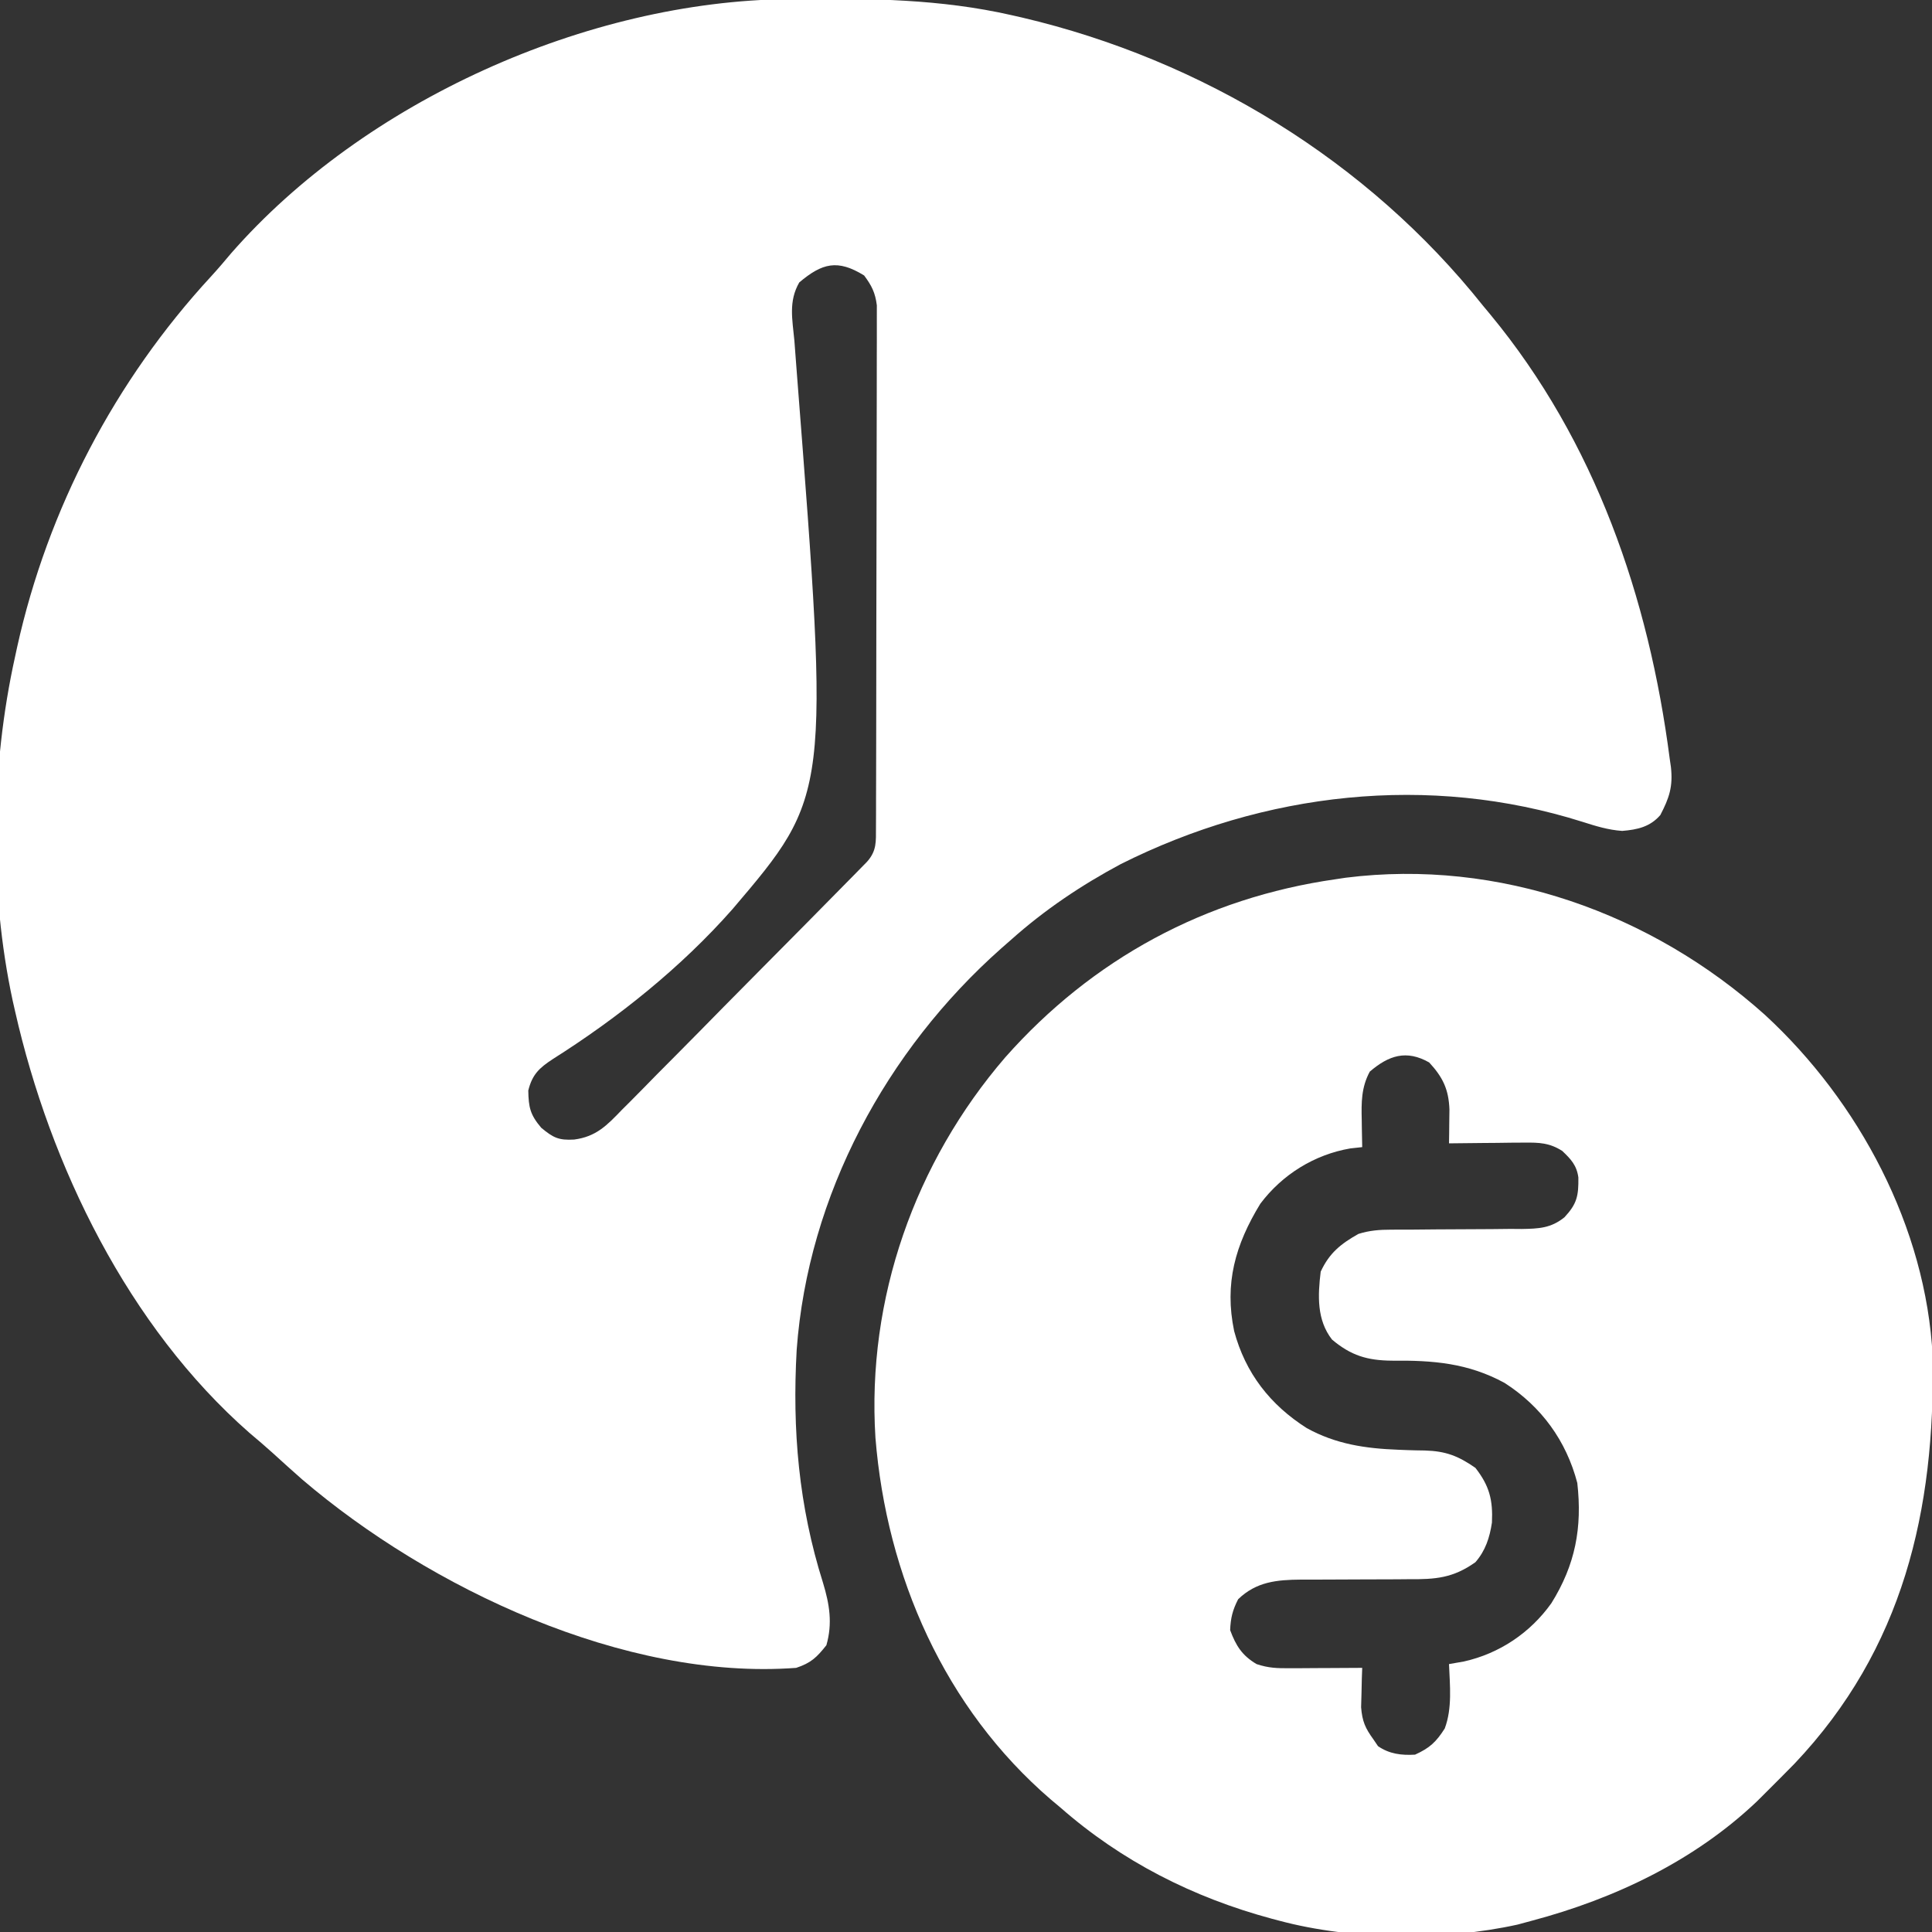 <?xml version="1.0" encoding="UTF-8"?> <svg xmlns="http://www.w3.org/2000/svg" width="512" height="512" viewBox="0 0 512 512" fill="none"><rect x="0" y="0" width="512" height="512" fill="#333333" stroke="none"/><g clip-path="url(#clip0_1122_967)"><path d="M209.055 -0.237C210.331 -0.252 210.331 -0.252 211.633 -0.267C230.76 -0.441 249.253 -0.257 268 4.001C268.947 4.216 269.893 4.43 270.868 4.651C318.572 15.861 362.411 42.573 393 81.001C393.658 81.792 394.315 82.582 394.992 83.396C422.73 116.982 436.958 158.33 442.5 201.126C442.602 201.83 442.703 202.533 442.808 203.258C443.389 208.461 442.361 211.482 440 216.001C437.294 219.124 433.965 219.865 429.899 220.201C426.223 219.948 422.924 218.929 419.438 217.814C378.65 204.904 334.992 209.936 297 229.001C286.527 234.611 276.878 241.085 268 249.001C266.693 250.146 266.693 250.146 265.36 251.314C234.907 278.302 214.134 316.709 211.129 357.709C209.933 378.984 211.666 399.101 218.106 419.457C219.823 425.127 220.671 430.197 219 436.001C216.435 439.242 214.914 440.697 211 442.001C165.561 445.402 113.754 420.876 80 392.001C77.433 389.737 74.889 387.452 72.364 385.142C70.3 383.273 68.195 381.478 66.063 379.689C34.004 351.549 13.283 308.99 4 268.001C3.789 267.069 3.577 266.137 3.359 265.177C-2.923 235.951 -2.464 203.137 4 174.001C4.182 173.158 4.364 172.314 4.552 171.444C12.676 134.83 30.521 100.79 55.934 73.255C57.768 71.255 59.511 69.208 61.25 67.126C96.53 26.806 155.628 0.273 209.055 -0.237ZM211.812 74.848C208.924 79.874 209.99 84.63 210.518 90.266C210.665 92.186 210.812 94.106 210.954 96.026C211.056 97.391 211.16 98.756 211.267 100.12C219.86 210.692 219.86 210.692 194.102 240.955C180.536 256.342 163.815 269.721 146.49 280.672C142.889 283.026 141.038 284.777 140 289.001C140.08 293.491 140.508 295.421 143.438 298.876C146.637 301.53 148.069 302.226 152.138 301.994C157.961 301.246 160.851 298.238 164.799 294.127C165.521 293.408 166.242 292.689 166.985 291.949C169.354 289.58 171.692 287.184 174.032 284.787C175.674 283.132 177.318 281.479 178.963 279.828C183.281 275.485 187.575 271.118 191.864 266.746C195.377 263.172 198.908 259.615 202.439 256.059C209.723 248.725 216.995 241.38 224.237 234.006C224.911 233.322 225.585 232.639 226.28 231.935C226.891 231.311 227.502 230.687 228.131 230.045C228.664 229.502 229.197 228.959 229.747 228.4C232.38 225.462 232.13 223.048 232.141 219.214C232.146 217.981 232.152 216.749 232.158 215.479C232.159 214.106 232.16 212.733 232.161 211.36C232.166 209.919 232.171 208.479 232.176 207.038C232.19 203.119 232.196 199.199 232.201 195.28C232.203 192.832 232.208 190.384 232.212 187.936C232.226 180.278 232.235 172.621 232.239 164.964C232.244 156.121 232.261 147.278 232.29 138.435C232.312 131.603 232.322 124.771 232.323 117.938C232.324 113.856 232.33 109.775 232.348 105.693C232.365 101.852 232.367 98.012 232.358 94.171C232.357 92.763 232.362 91.354 232.371 89.945C232.384 88.02 232.376 86.095 232.368 84.17C232.369 83.093 232.371 82.016 232.372 80.907C231.943 77.552 231.012 75.701 229 73.001C221.951 68.652 217.885 69.724 211.812 74.848Z" fill="white"></path><path d="M467.723 268.946C492.633 291.885 510.441 325.263 512.177 359.491C512.857 400.269 504.387 436.994 475.543 467.414C473.042 469.957 470.532 472.489 468 475C467.23 475.767 466.461 476.534 465.668 477.325C449.117 493.093 427.924 503.178 406 509C404.107 509.513 404.107 509.513 402.176 510.036C382.623 514.356 358.326 514.186 339 509C338.349 508.829 337.698 508.657 337.027 508.48C316.194 502.866 297.232 493.26 281 479C280.183 478.316 279.365 477.631 278.523 476.926C250.326 452.712 234.946 417.618 232 381C229.681 344.181 242.432 308.069 266.383 280.231C289.461 254.14 319.419 237.935 354 233C354.861 232.87 355.722 232.74 356.609 232.606C397.182 227.5 437.61 241.947 467.723 268.946ZM363 284C360.748 288.186 360.76 292.173 360.875 296.813C360.884 297.506 360.893 298.199 360.902 298.913C360.926 300.609 360.962 302.305 361 304C359.967 304.113 358.935 304.225 357.871 304.34C348.337 305.966 339.795 311.278 334 319C327.354 329.875 324.435 340.147 327.062 352.75C330.048 363.897 336.642 372.332 346.309 378.465C354.012 382.717 361.815 383.865 370.52 384.196C371.311 384.228 372.102 384.26 372.918 384.292C374.476 384.346 376.035 384.382 377.594 384.396C383.144 384.56 386.419 385.823 391 389C394.705 393.751 395.662 397.496 395.379 403.504C394.774 407.487 393.667 410.939 391 414C385.07 418.215 380.442 418.565 373.281 418.504C371.756 418.518 371.756 418.518 370.2 418.533C366.967 418.561 363.734 418.565 360.5 418.563C357.266 418.567 354.033 418.576 350.8 418.604C348.793 418.62 346.786 418.623 344.779 418.611C338.386 418.659 332.942 419.157 328.125 423.813C326.656 426.668 326.129 428.779 326 432C327.551 436.164 329.162 438.722 333 441C336.178 442.06 338.426 442.115 341.762 442.098C343.439 442.093 343.439 442.093 345.15 442.088C346.318 442.08 347.485 442.072 348.687 442.063C349.866 442.058 351.045 442.054 352.26 442.049C355.173 442.037 358.087 442.021 361 442C360.965 442.953 360.93 443.906 360.895 444.887C360.867 446.141 360.84 447.396 360.812 448.688C360.778 449.929 360.743 451.171 360.707 452.45C361.018 456.222 361.806 457.978 364 461C364.392 461.578 364.784 462.155 365.187 462.75C368.21 464.835 371.421 465.211 375 465C378.893 463.238 380.582 461.655 382.875 458.063C384.896 452.673 384.23 446.654 384 441C385.299 440.774 386.599 440.547 387.937 440.313C397.353 438.211 405.526 432.722 411.125 424.875C417.485 414.682 419.34 404.845 418 393C415.072 381.807 408.464 372.748 398.758 366.504C389.034 361.202 379.751 360.483 368.866 360.591C362.356 360.534 358.026 359.241 353 355C348.934 349.791 349.227 343.326 350 337C352.291 332.066 355.294 329.648 360 327C362.942 326.073 365.597 325.876 368.673 325.874C369.595 325.871 370.516 325.867 371.465 325.863C372.454 325.862 373.442 325.861 374.461 325.86C376.562 325.841 378.664 325.822 380.766 325.801C384.073 325.772 387.379 325.75 390.687 325.75C393.883 325.747 397.077 325.712 400.273 325.672C401.258 325.679 402.243 325.686 403.257 325.694C407.785 325.614 411.002 325.498 414.608 322.583C417.919 319.008 418.347 316.94 418.285 312.036C417.833 308.81 416.32 307.191 414 305C410.614 302.846 407.892 302.766 403.922 302.805C402.762 302.812 401.602 302.818 400.406 302.825C399.2 302.841 397.993 302.858 396.75 302.875C395.528 302.884 394.306 302.893 393.047 302.903C390.031 302.926 387.016 302.959 384 303C384.014 302.181 384.028 301.361 384.042 300.516C384.052 299.438 384.063 298.361 384.074 297.25C384.088 296.183 384.102 295.116 384.116 294.016C383.912 288.706 382.395 285.512 378.75 281.563C372.734 278.145 368.038 279.666 363 284Z" fill="white"></path></g><defs><clipPath id="clip0_1122_967"><rect width="512" height="512" fill="white"></rect></clipPath></defs></svg> 